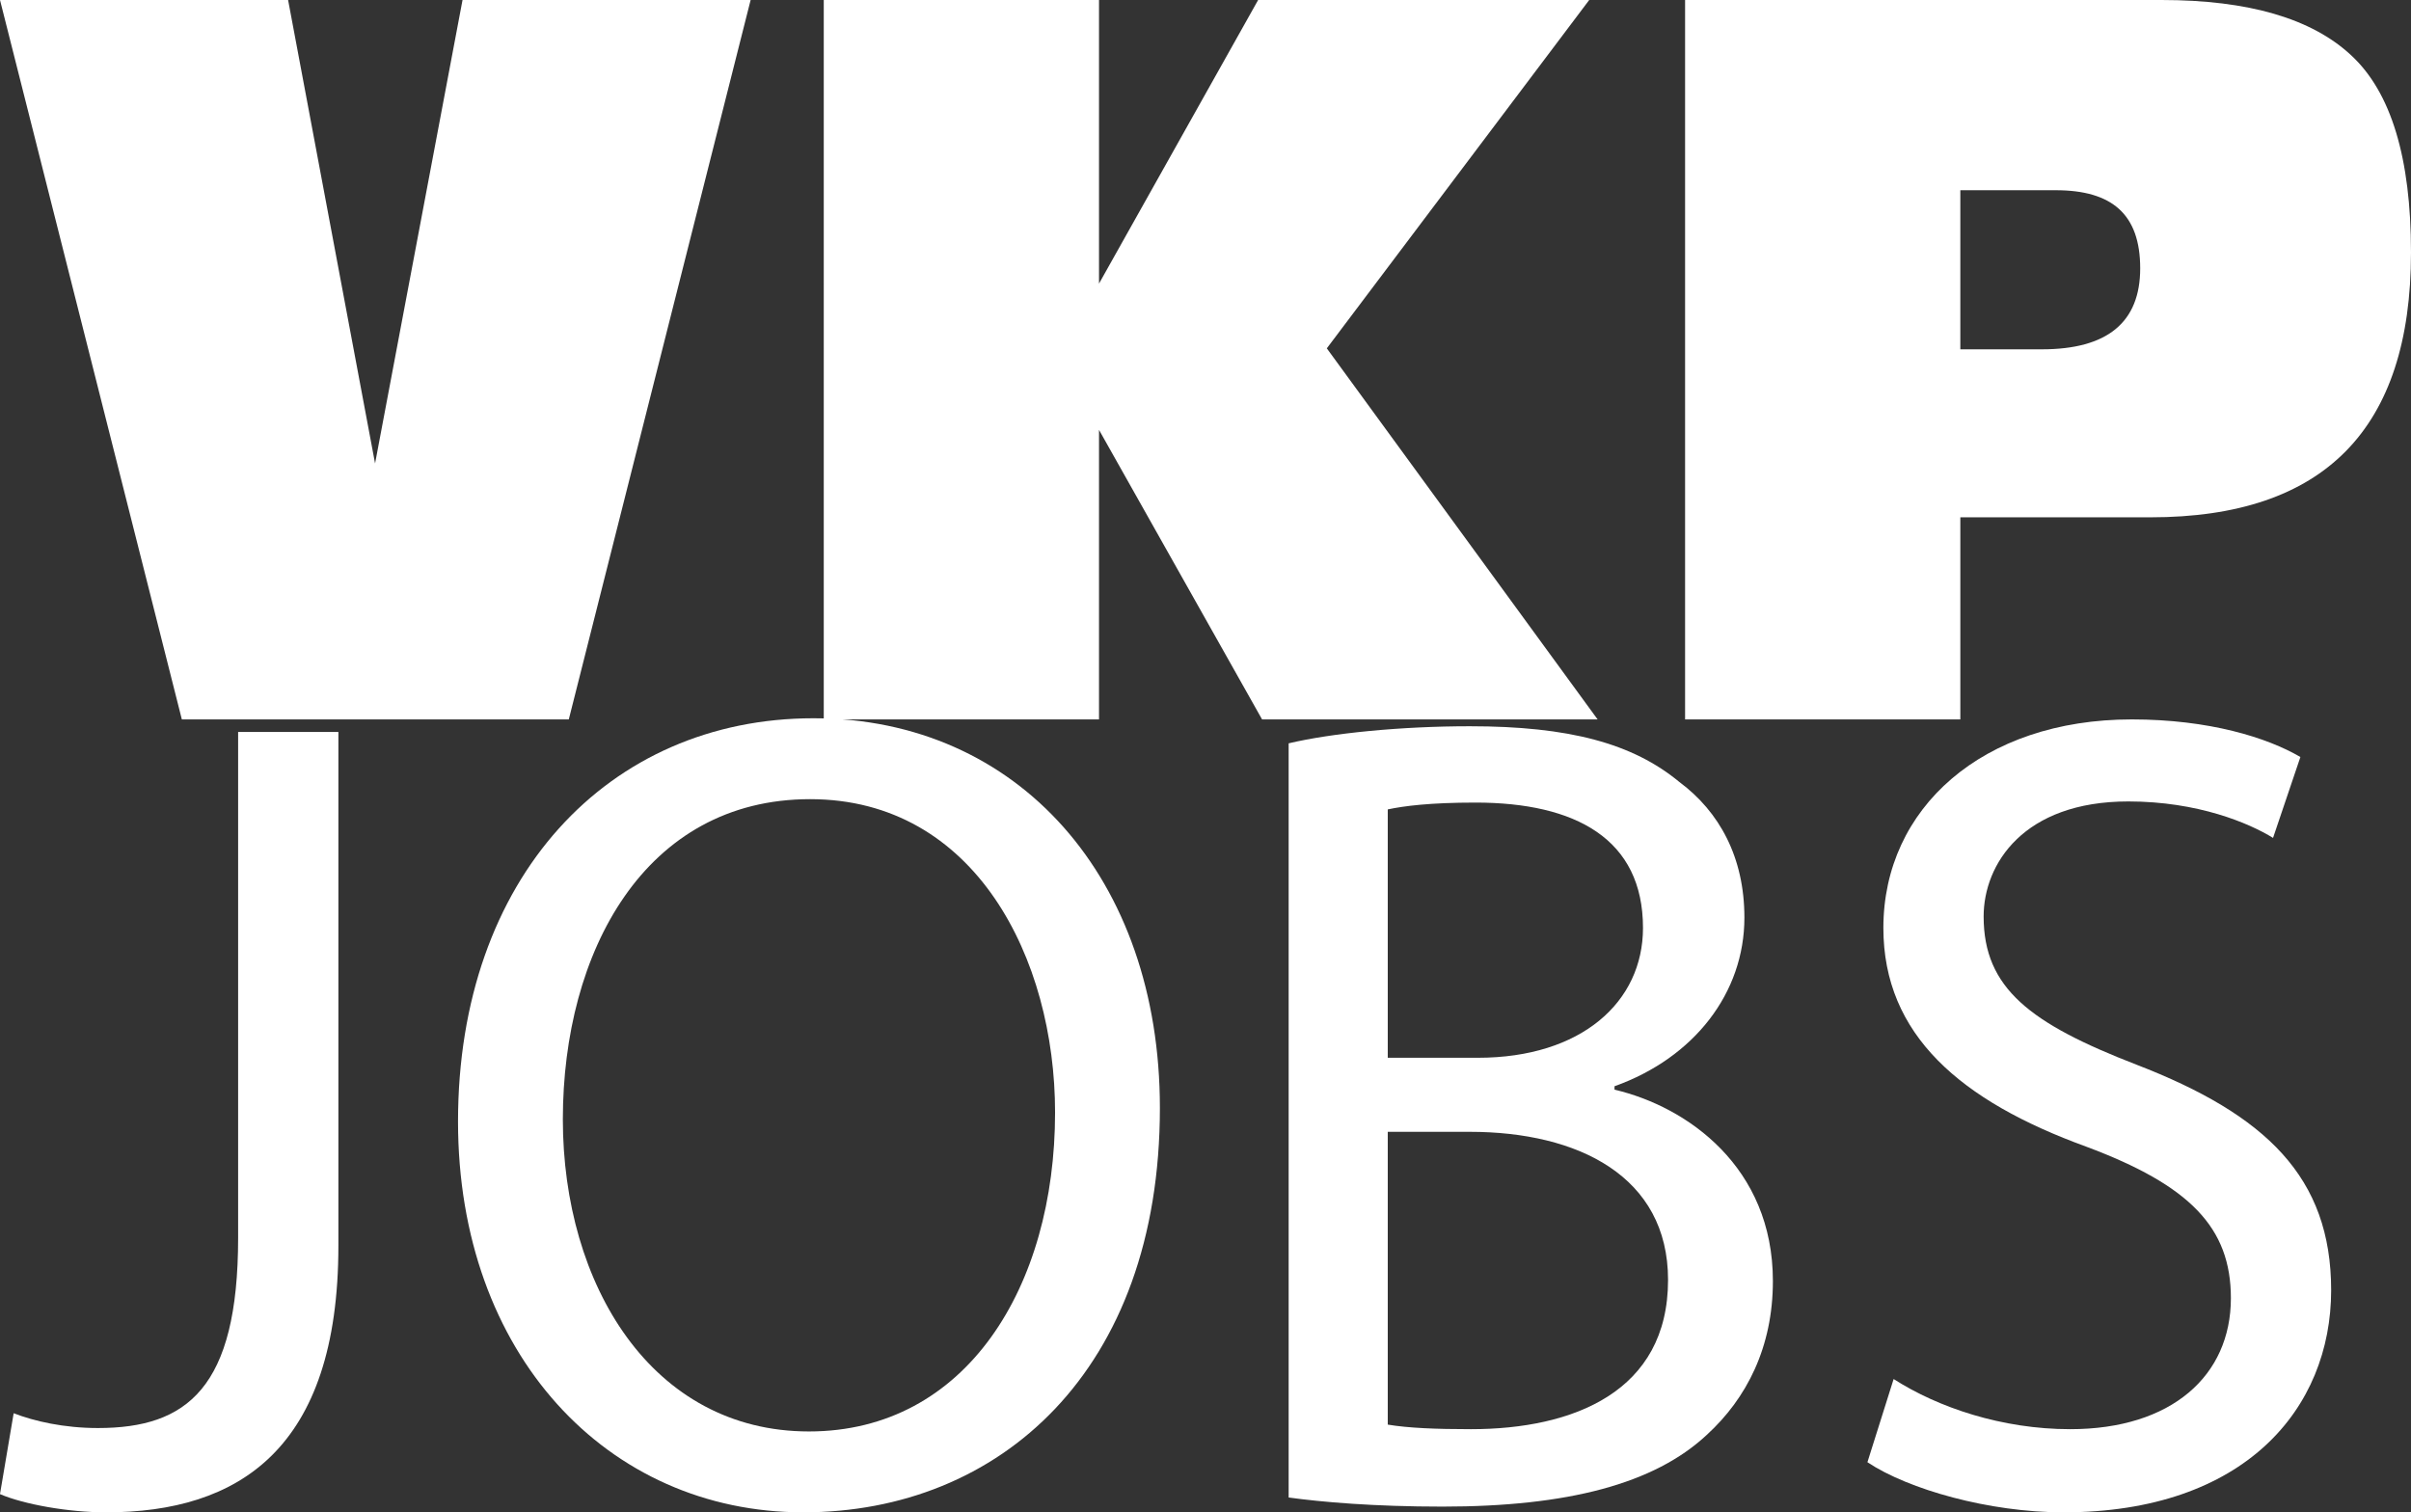 <svg xmlns="http://www.w3.org/2000/svg" id="Laag_2" data-name="Laag 2" viewBox="0 0 2436.62 1528.59"><rect x="0" y="0" width="2436.62" height="1528.59" fill="#333333" stroke="none"/><defs><style>      .cls-1 {        fill: #fff;      }    </style></defs><g id="Laag_4" data-name="Laag 4"><g><path class="cls-1" d="M379.05,468.45L467.45,0h291.16l-183.78,727.14H183.78L0,0h291.16l87.9,468.45Z"></path><path class="cls-1" d="M1110.69,286.66L1271.5,0h334.6l-265.19,352.08,273.68,375.06h-339.1l-164.8-292.65v292.65h-278.17V0h278.17v286.66Z"></path><path class="cls-1" d="M1702.99,0h481.43c87.9,0,151.82,18.65,191.77,55.93,40.28,37.29,60.43,103.71,60.43,199.26,0,178.46-87.73,267.68-263.19,267.68h-192.27v204.26h-278.17V0ZM1981.16,192.27v160.81h82.4c66.25,0,99.38-27.3,99.38-81.9s-28.47-78.91-85.4-78.91h-96.39Z"></path></g><path class="cls-1" d="M240.66,739.81h101.33v519.33c0,206.12-101.33,269.45-234.91,269.45-38,0-82.91-8.06-107.09-18.42l13.82-81.76c20.73,8.06,50.67,14.97,85.21,14.97,89.82,0,141.64-40.3,141.64-192.3v-511.27Z"></path><path class="cls-1" d="M1172.22,1119.8c0,266-162.36,408.78-360.42,408.78s-348.91-160.06-348.91-394.97c0-246.42,152-407.63,359.27-407.63s350.06,162.36,350.06,393.81ZM568.83,1131.32c0,166.97,89.82,315.51,248.72,315.51s248.73-146.24,248.73-322.42c0-155.45-80.61-316.66-247.57-316.66s-249.88,154.3-249.88,323.57Z"></path><path class="cls-1" d="M1302.33,751.32c43.76-10.36,114-17.27,183.09-17.27,100.18,0,164.67,17.27,211.88,56.42,40.3,29.94,65.64,76,65.64,137.03,0,76-50.67,141.64-131.27,170.42v3.45c73.7,17.27,160.06,78.3,160.06,193.45,0,66.79-26.48,118.6-66.79,155.45-52.97,49.51-140.48,72.54-267.15,72.54-69.09,0-122.06-4.61-155.45-9.21v-762.3ZM1402.51,1069.14h90.97c104.79,0,166.97-56.42,166.97-131.27,0-89.82-67.94-126.67-169.27-126.67-46.06,0-72.55,3.46-88.67,6.91v251.03ZM1402.51,1439.92c20.73,3.45,48.36,4.61,84.06,4.61,103.63,0,199.21-38,199.21-150.85,0-104.79-90.97-149.7-200.36-149.7h-82.91v295.94Z"></path><path class="cls-1" d="M1913.76,1393.86c44.91,28.79,109.39,50.67,178.48,50.67,102.48,0,162.36-54.12,162.36-132.42,0-71.39-41.45-114-146.24-153.15-126.67-46.06-204.97-112.85-204.97-221.09,0-120.91,100.18-210.73,251.03-210.73,78.3,0,137.03,18.42,170.42,38l-27.64,81.76c-24.18-14.97-76-36.85-146.24-36.85-105.94,0-146.24,63.33-146.24,116.3,0,72.55,47.21,108.24,154.3,149.7,131.27,50.67,196.91,114,196.91,228,0,119.76-87.51,224.54-270.6,224.54-74.85,0-156.6-23.03-198.06-50.67l26.49-84.06Z"></path></g></svg>